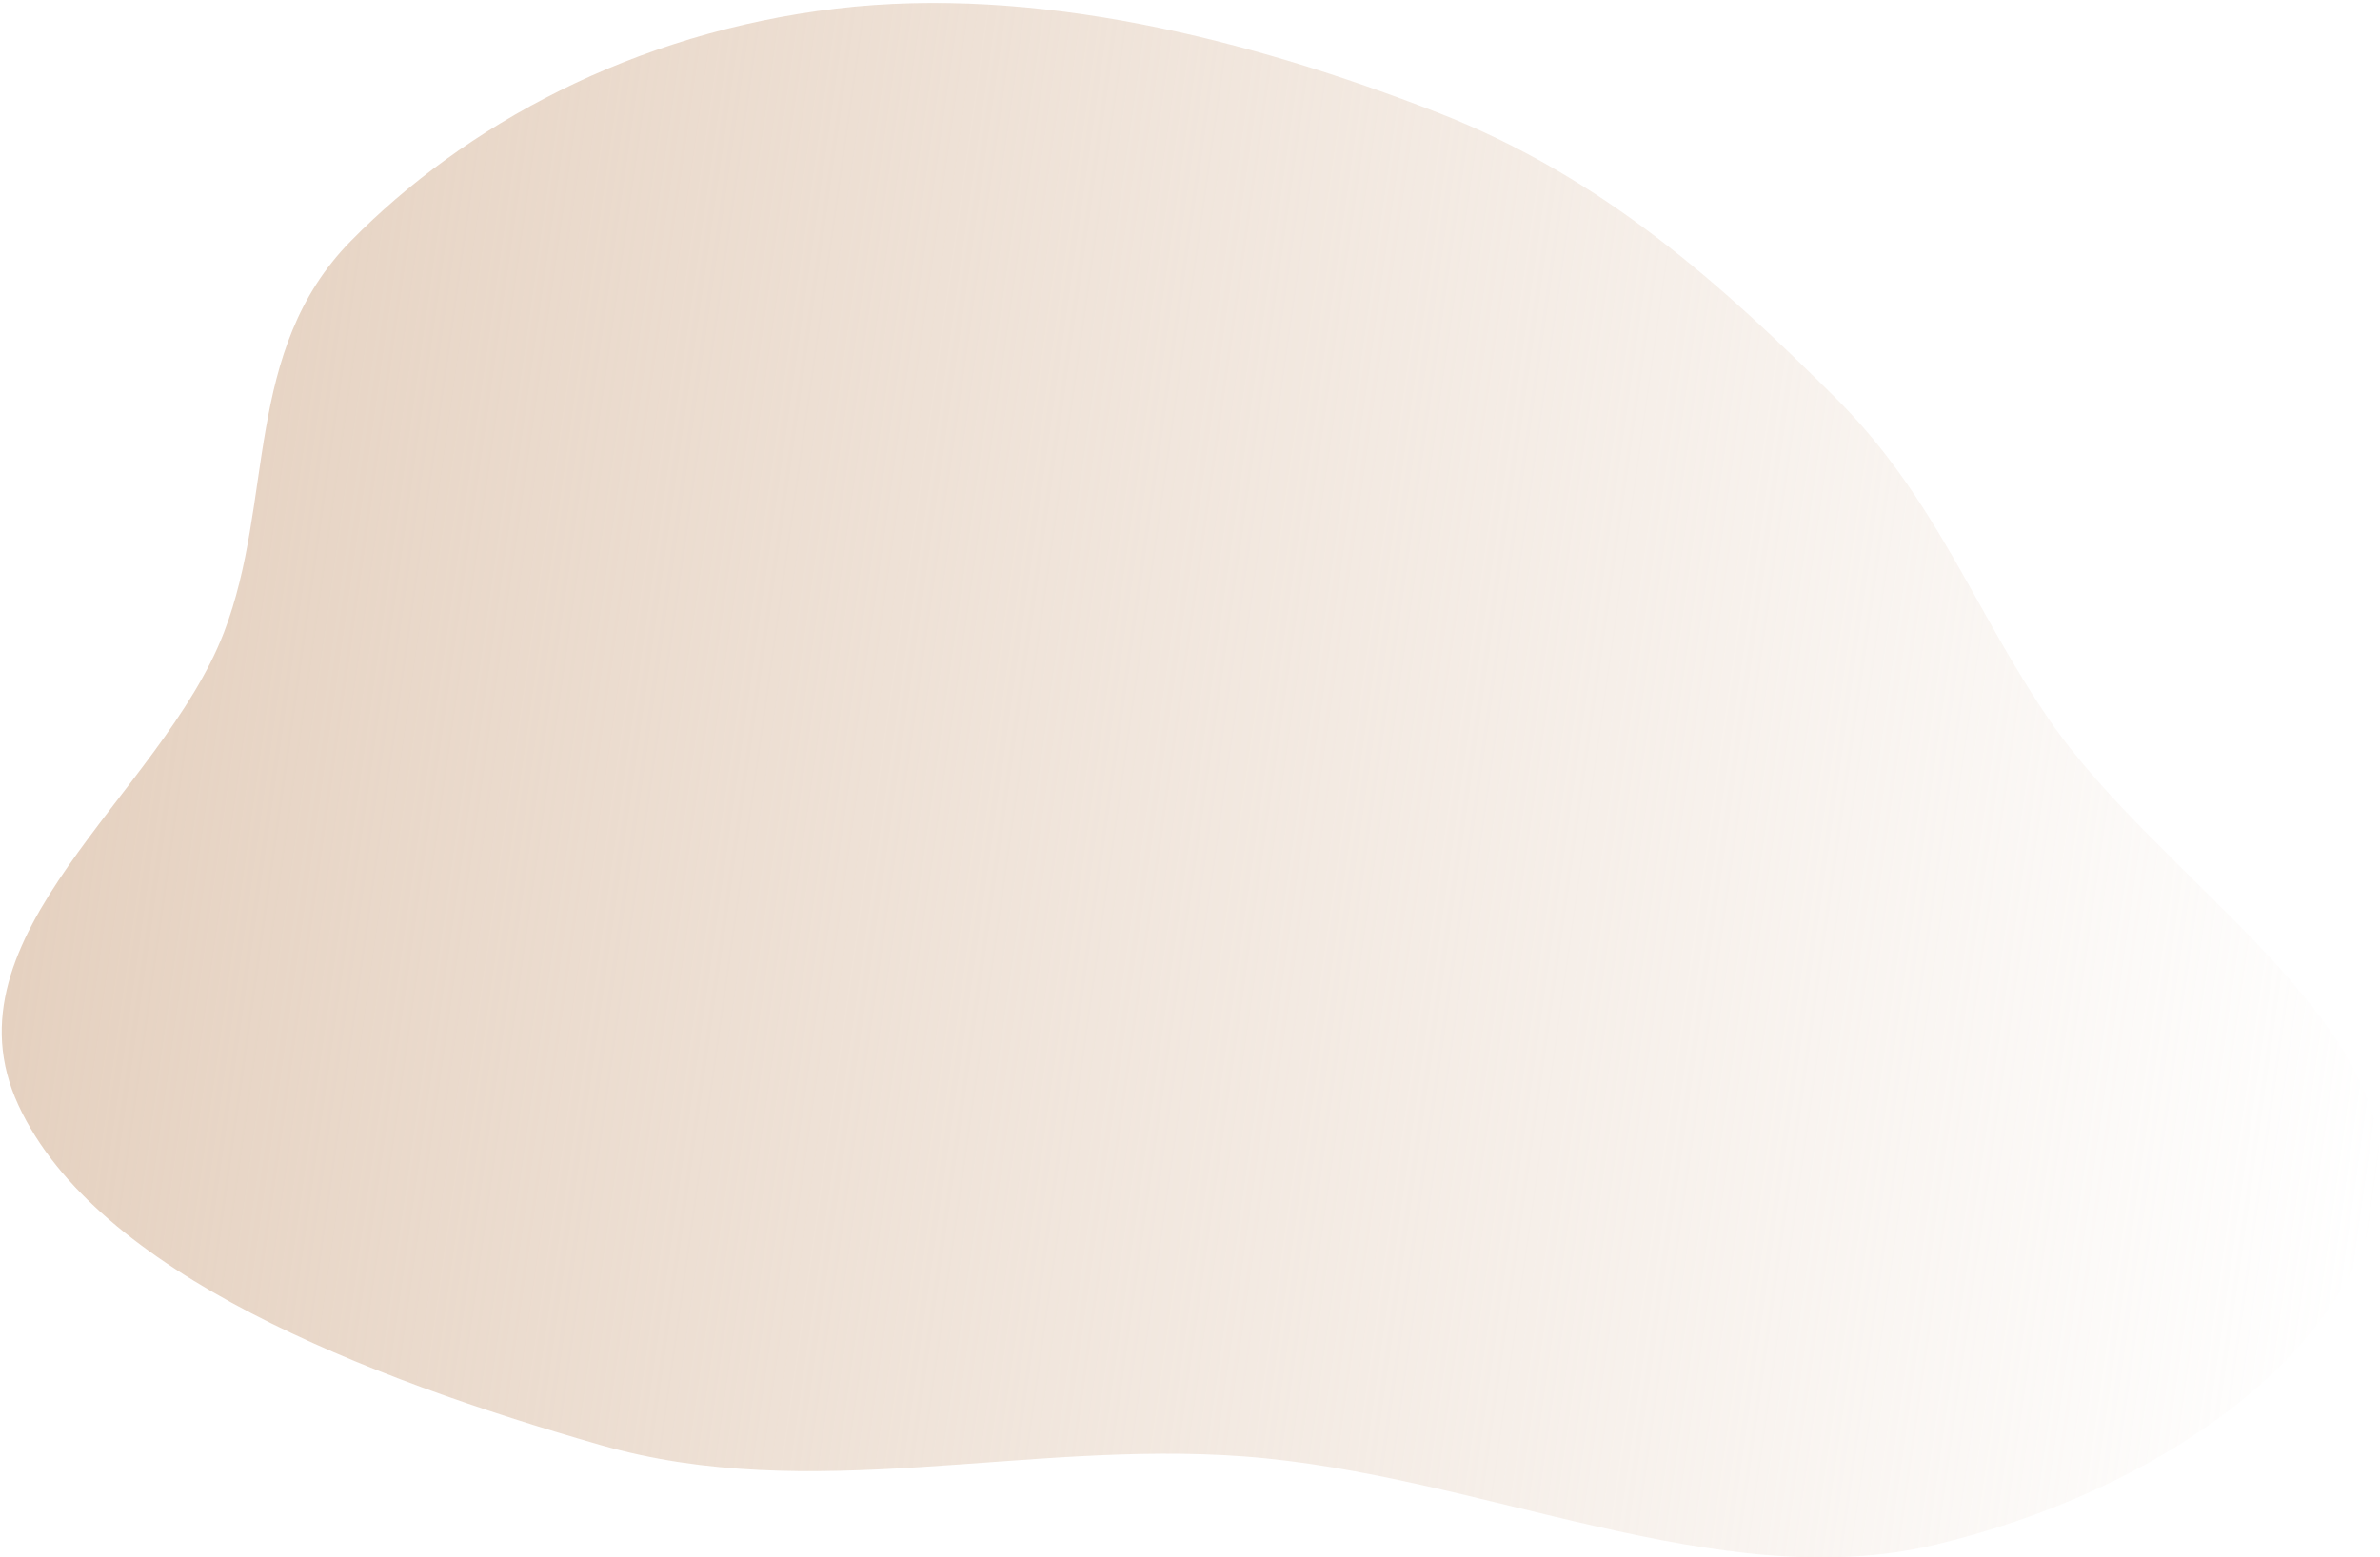 <?xml version="1.0" encoding="UTF-8"?> <svg xmlns="http://www.w3.org/2000/svg" width="718" height="470" viewBox="0 0 718 470" fill="none"> <path fill-rule="evenodd" clip-rule="evenodd" d="M67.567 190.825C82.797 151.198 73.282 105.887 105.791 72.778C140.022 37.914 191.023 9.854 252.401 2.579C312.428 -4.537 376.887 11.832 433.596 33.92C484.192 53.627 520.036 86.578 553.58 119.887C583.985 150.079 595.64 184.361 618.311 217.342C651.419 265.508 724.598 307.93 717.515 358.382C710.441 408.759 650.42 450.343 583.362 466.25C518.562 481.62 446.394 444.846 375.432 439.524C309.154 434.553 244.633 454.252 181.252 436.091C110.398 415.789 29.053 384.207 5.57 333.545C-18.197 282.269 48.679 239.969 67.567 190.825Z" fill="url(#paint0_linear_239_2053)"></path> <defs> <linearGradient id="paint0_linear_239_2053" x1="17.513" y1="187.625" x2="727.46" y2="288.119" gradientUnits="userSpaceOnUse"> <stop stop-color="#E5D1C0"></stop> <stop offset="1" stop-color="#E5D1C0" stop-opacity="0"></stop> </linearGradient> </defs> </svg> 